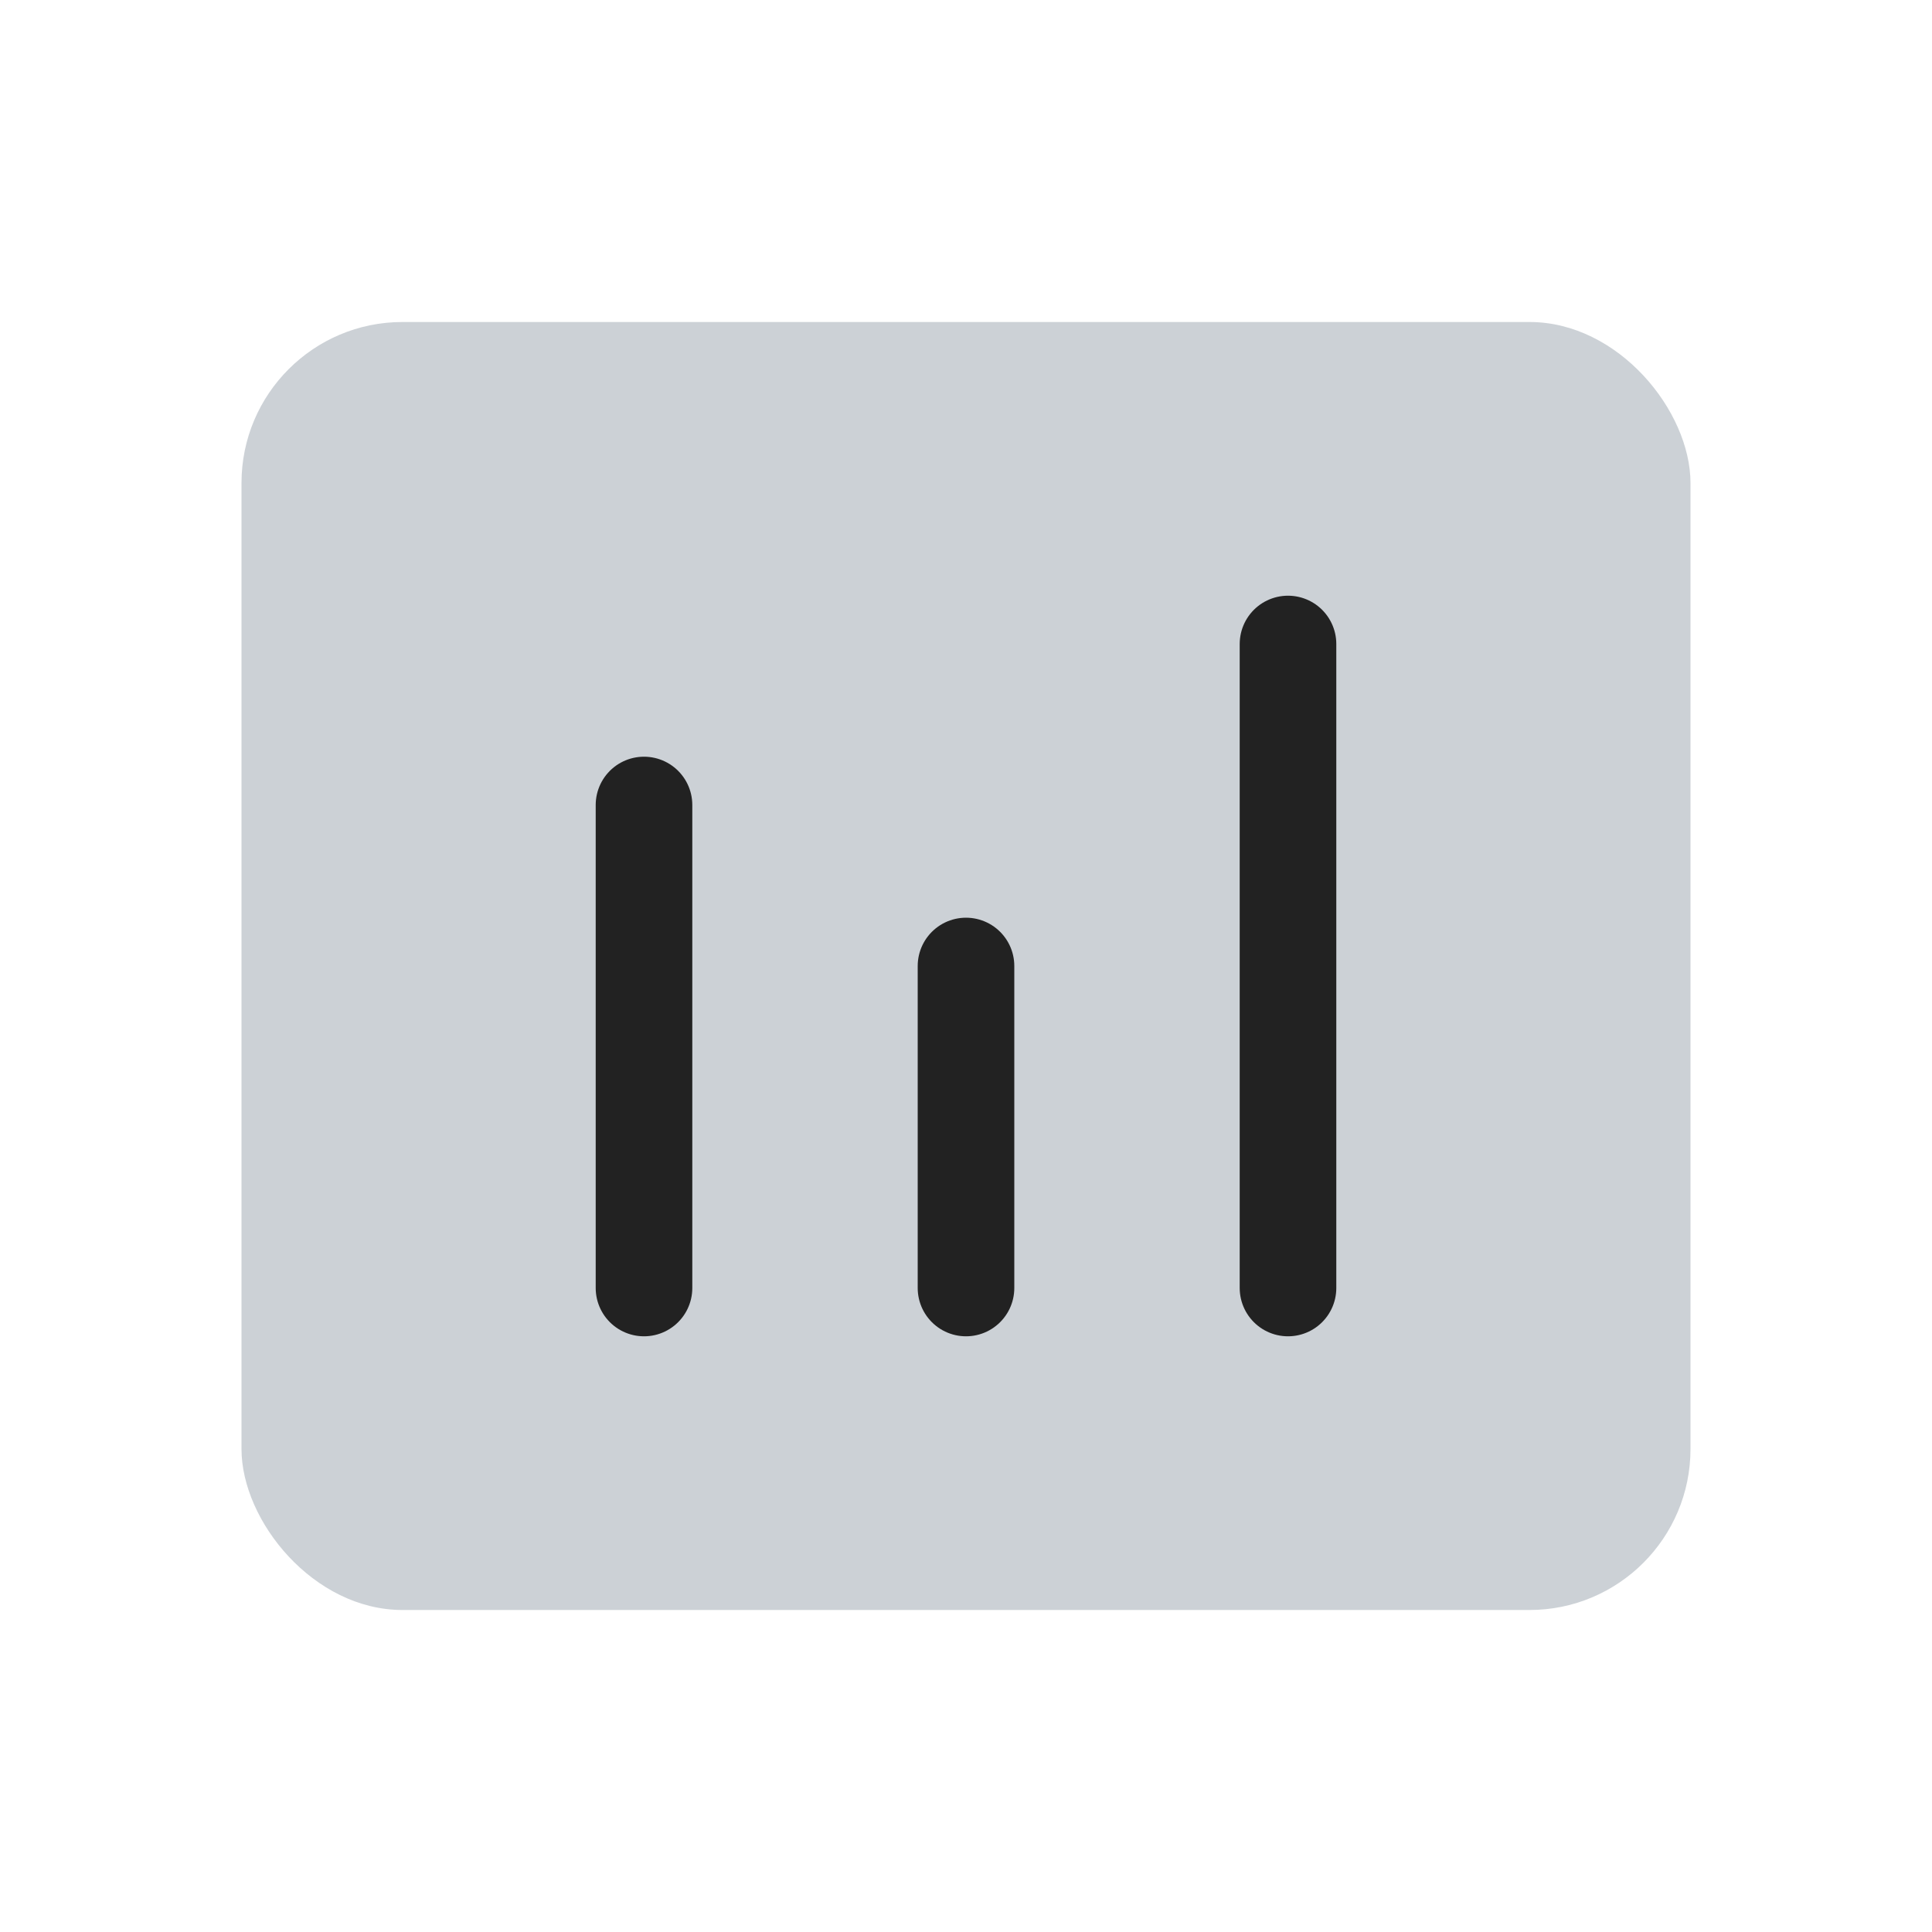 <?xml version="1.0" encoding="utf-8"?>
<svg width="800px" height="800px" viewBox="0 0 24 24" fill="none" xmlns="http://www.w3.org/2000/svg">
<rect x="3" y="4" width="18" height="16" rx="2" fill="#2A4157" fill-opacity="0.24"/>
<path d="M8 10L8 16" stroke="#222222" stroke-width="1.2" stroke-linecap="round" stroke-linejoin="round"/>
<path d="M12 12V16" stroke="#222222" stroke-width="1.2" stroke-linecap="round" stroke-linejoin="round"/>
<path d="M16 8V16" stroke="#222222" stroke-width="1.2" stroke-linecap="round" stroke-linejoin="round"/>
</svg>